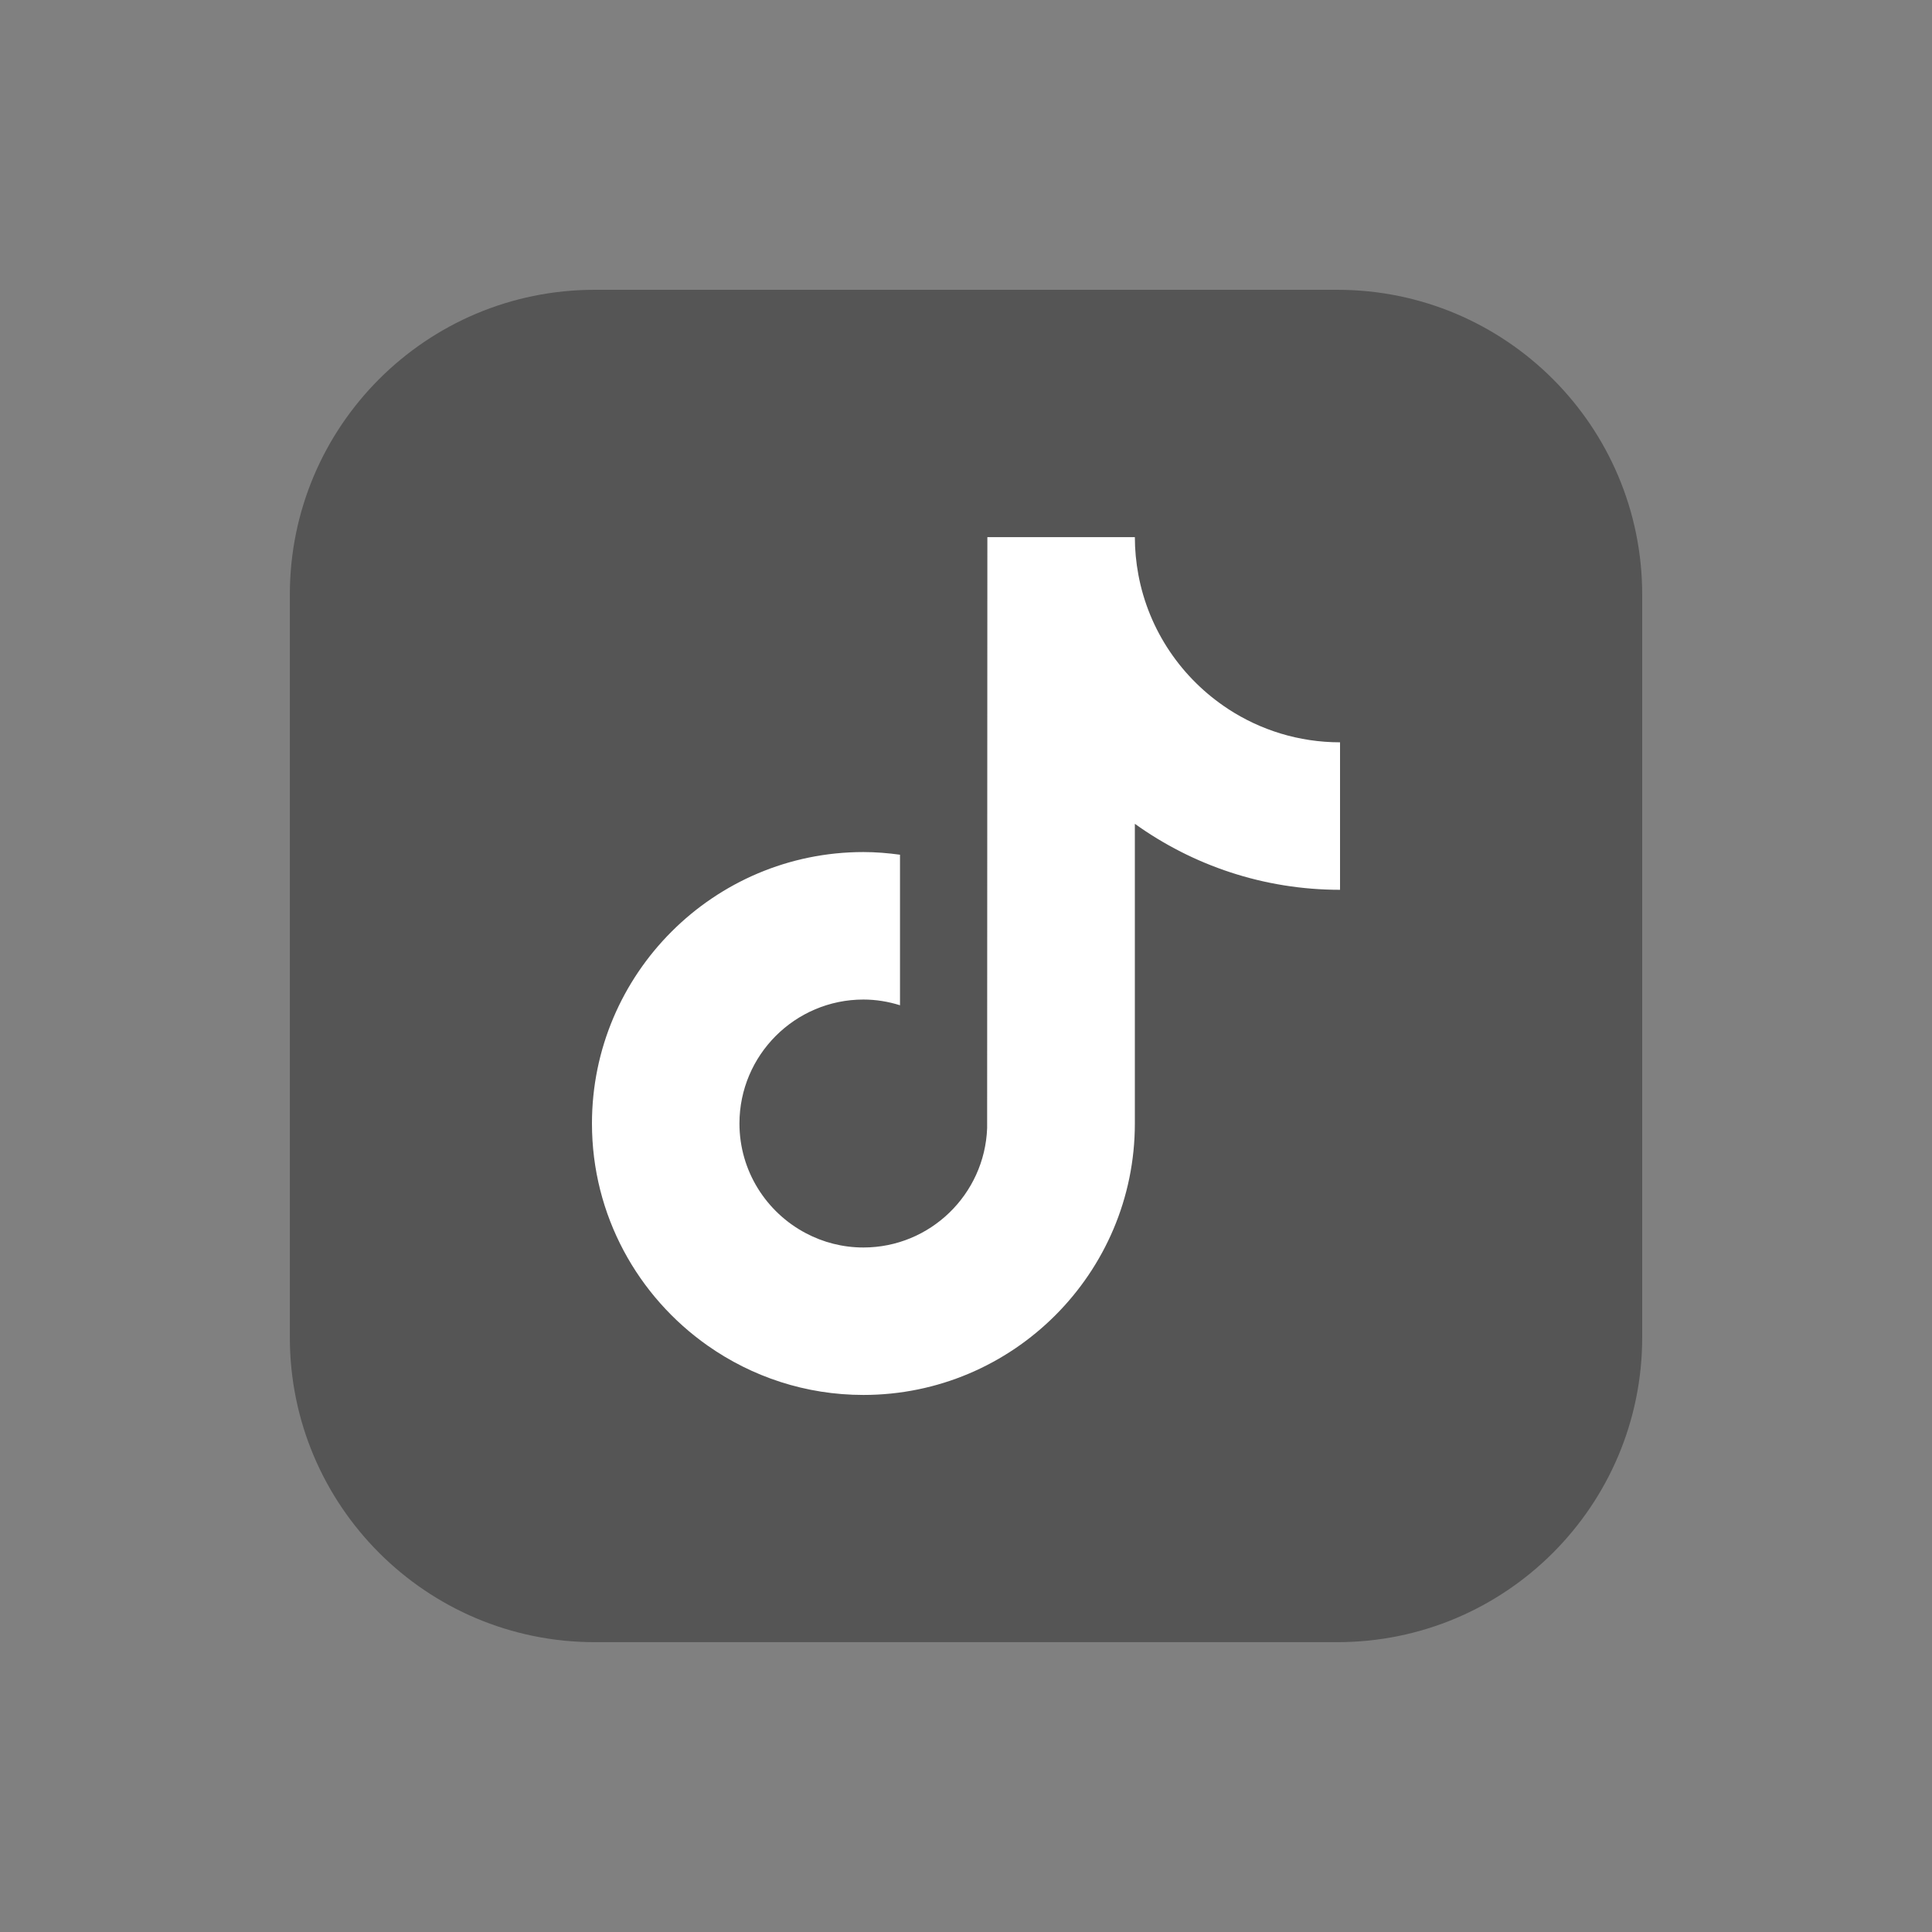 <?xml version="1.0" encoding="UTF-8"?>
<svg id="_レイヤー_1" data-name="レイヤー 1" xmlns="http://www.w3.org/2000/svg" viewBox="0 0 500 500">
  <rect x="0" y="0" width="500" height="500" fill="#808080" stroke="none"/>
  <path d="M346.1,75h-192.19c-43.58,0-78.9,35.33-78.9,78.9v192.19c0,43.58,35.33,78.9,78.9,78.9h192.19c43.58,0,78.9-35.33,78.9-78.9v-192.19c0-43.58-35.33-78.9-78.9-78.9Z" fill="#555" stroke-width="0"/>
  <path d="M317.88,183.5c-11.96-7.8-20.59-20.27-23.28-34.81-.58-3.14-.9-6.38-.9-9.68h-38.17l-.06,152.96c-.64,17.13-14.74,30.88-32.02,30.88-5.37,0-10.43-1.34-14.88-3.69-10.21-5.37-17.2-16.08-17.2-28.4,0-17.69,14.39-32.08,32.08-32.08,3.3,0,6.47.54,9.47,1.48v-38.96c-3.1-.42-6.25-.69-9.47-.69-38.74,0-70.25,31.51-70.25,70.25,0,23.77,11.87,44.8,29.99,57.52,11.41,8.01,25.29,12.73,40.26,12.73,38.74,0,70.25-31.51,70.25-70.25v-77.56c14.97,10.74,33.31,17.08,53.1,17.08v-38.17c-10.66,0-20.59-3.17-28.92-8.6Z" fill="#fff" stroke-width="0"/>
</svg>